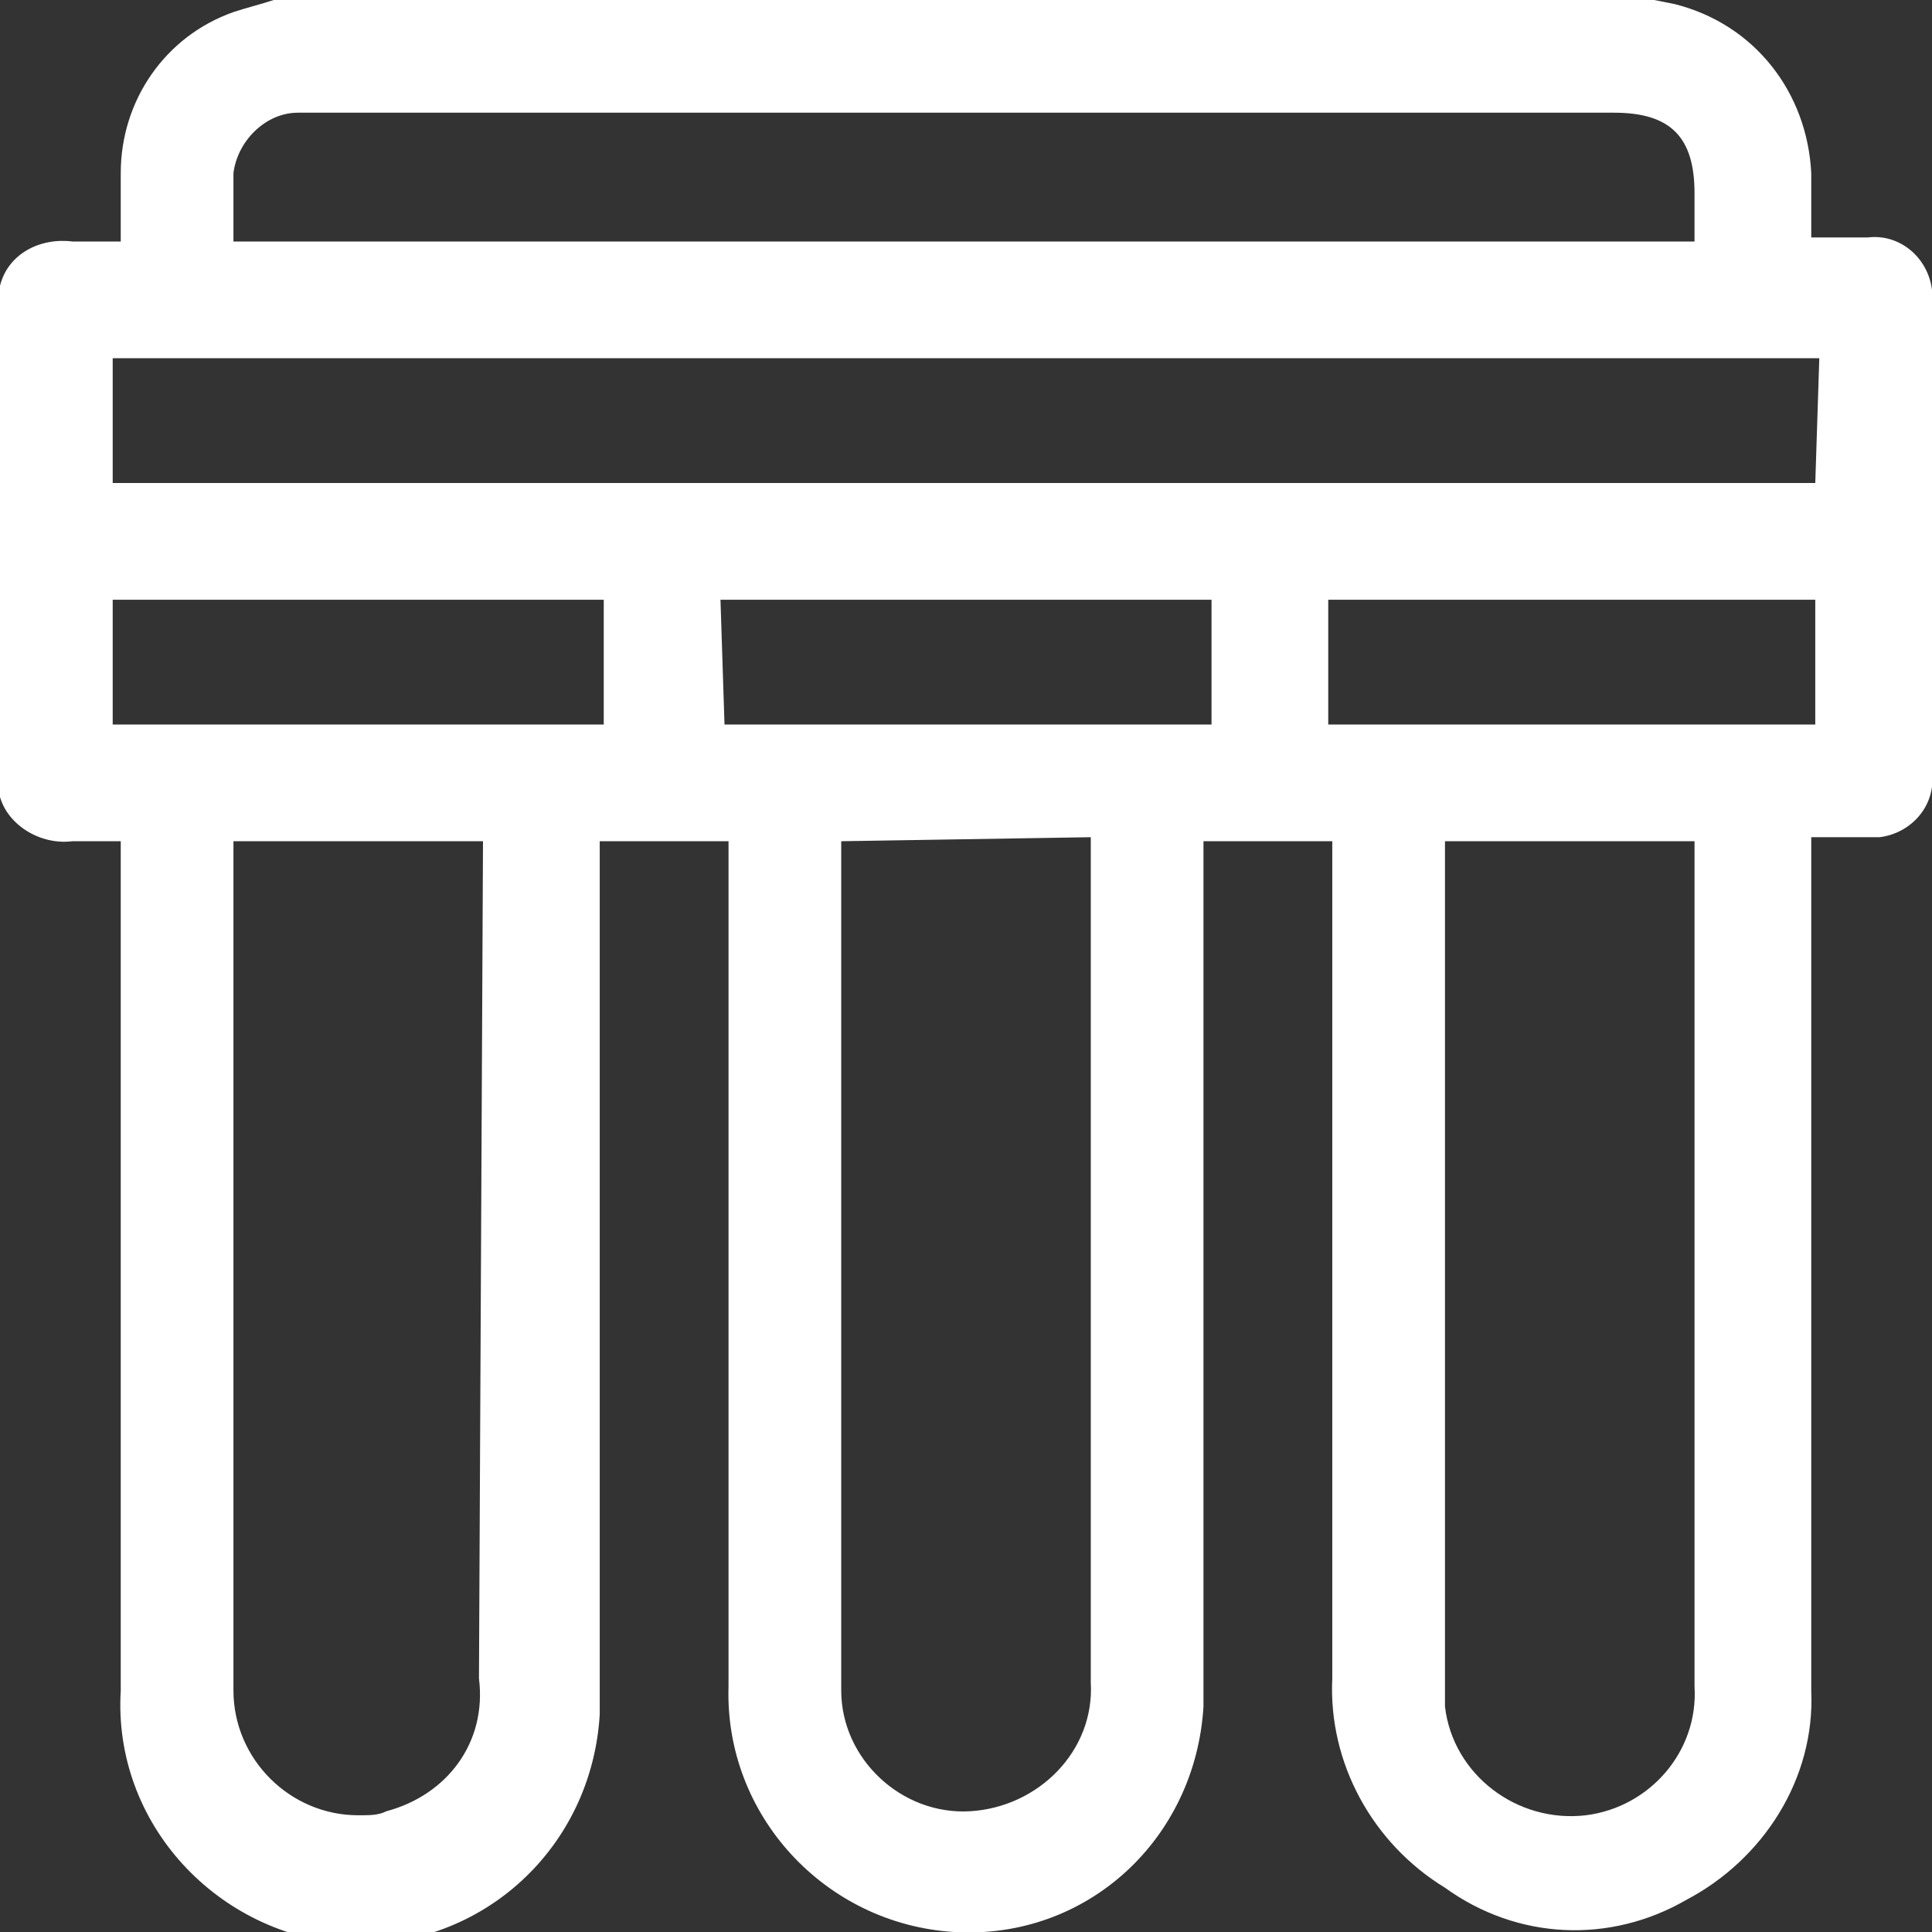 <?xml version="1.0" encoding="utf-8"?>
<!-- Generator: Adobe Illustrator 25.1.0, SVG Export Plug-In . SVG Version: 6.00 Build 0)  -->
<svg version="1.1" id="Layer_1" xmlns="http://www.w3.org/2000/svg" xmlns:xlink="http://www.w3.org/1999/xlink" x="0px" y="0px"
	 viewBox="0 0 48 48" style="enable-background:new 0 0 48 48;" xml:space="preserve">
<rect x="0" y="0" width="48" height="48" fill="#333333" stroke="none"/>
<style type="text/css">
	.st0{fill:#FFFFFF;}
</style>
<path class="st0" d="M6.8,0h34.3l0.5,0.1c2,0.5,3.3,2.2,3.4,4.2c0,0.5,0,1.1,0,1.6h1.4c0.8-0.1,1.5,0.5,1.6,1.3c0,0.1,0,0.2,0,0.3
	v11.7c0.1,0.8-0.5,1.5-1.3,1.6c-0.1,0-0.2,0-0.3,0H45v4.3c0,5.6,0,11.2,0,16.9c0.1,2.2-1.2,4.2-3.1,5.2c-1.9,1.1-4.2,1-6-0.3
	c-1.8-1.1-2.9-3.1-2.8-5.2V20.9h-3.2v18.2c0,1.1,0,2.2,0,3.3c-0.2,3.3-2.9,5.8-6.2,5.6c-3.2-0.2-5.7-2.9-5.6-6.1
	c0-6.8,0-13.6,0-20.4v-0.6h-3.2v20.7c0,0.3,0,0.7,0,1c-0.2,3.3-2.9,5.8-6.2,5.7C5.4,48.1,2.8,45.3,3,42V20.9c-0.4,0-0.8,0-1.2,0
	C1,21,0.2,20.5,0,19.8V7.1C0.2,6.3,1,5.9,1.8,6C2.2,6,2.6,6,3,6c0-0.6,0-1.2,0-1.7c0-1.8,1.1-3.4,2.8-4C6.1,0.2,6.5,0.1,6.8,0z
	 M12,20.9H5.8V36c0,2,0,4,0,6c0,1.7,1.4,3.1,3.1,3.1c0.3,0,0.5,0,0.7-0.1c1.5-0.4,2.5-1.7,2.3-3.3L12,20.9L12,20.9z M35.9,20.9v20.8
	c0,0.2,0,0.5,0,0.7c0.2,1.7,1.8,2.9,3.5,2.7c1.6-0.2,2.8-1.6,2.7-3.2c0-6.8,0-13.7,0-20.5v-0.5L35.9,20.9z M20.9,20.9v10
	c0,3.7,0,7.4,0,11.1c0,1.7,1.5,3.1,3.2,3s3.1-1.5,3-3.2c0-6.9,0-13.7,0-20.6c0-0.1,0-0.3,0-0.4L20.9,20.9z M45.2,8.9H2.8V12h42.3
	L45.2,8.9z M5.8,6h36.3V4.8c0-1.4-0.6-2-2-2H7.4c-0.8,0-1.5,0.7-1.6,1.5C5.8,4.8,5.8,5.4,5.8,6z M2.8,18H15v-3.1H2.8V18z M33,18
	h12.1v-3.1H33V18z M18,18h12.1v-3.1H17.9L18,18z"/>
</svg>
